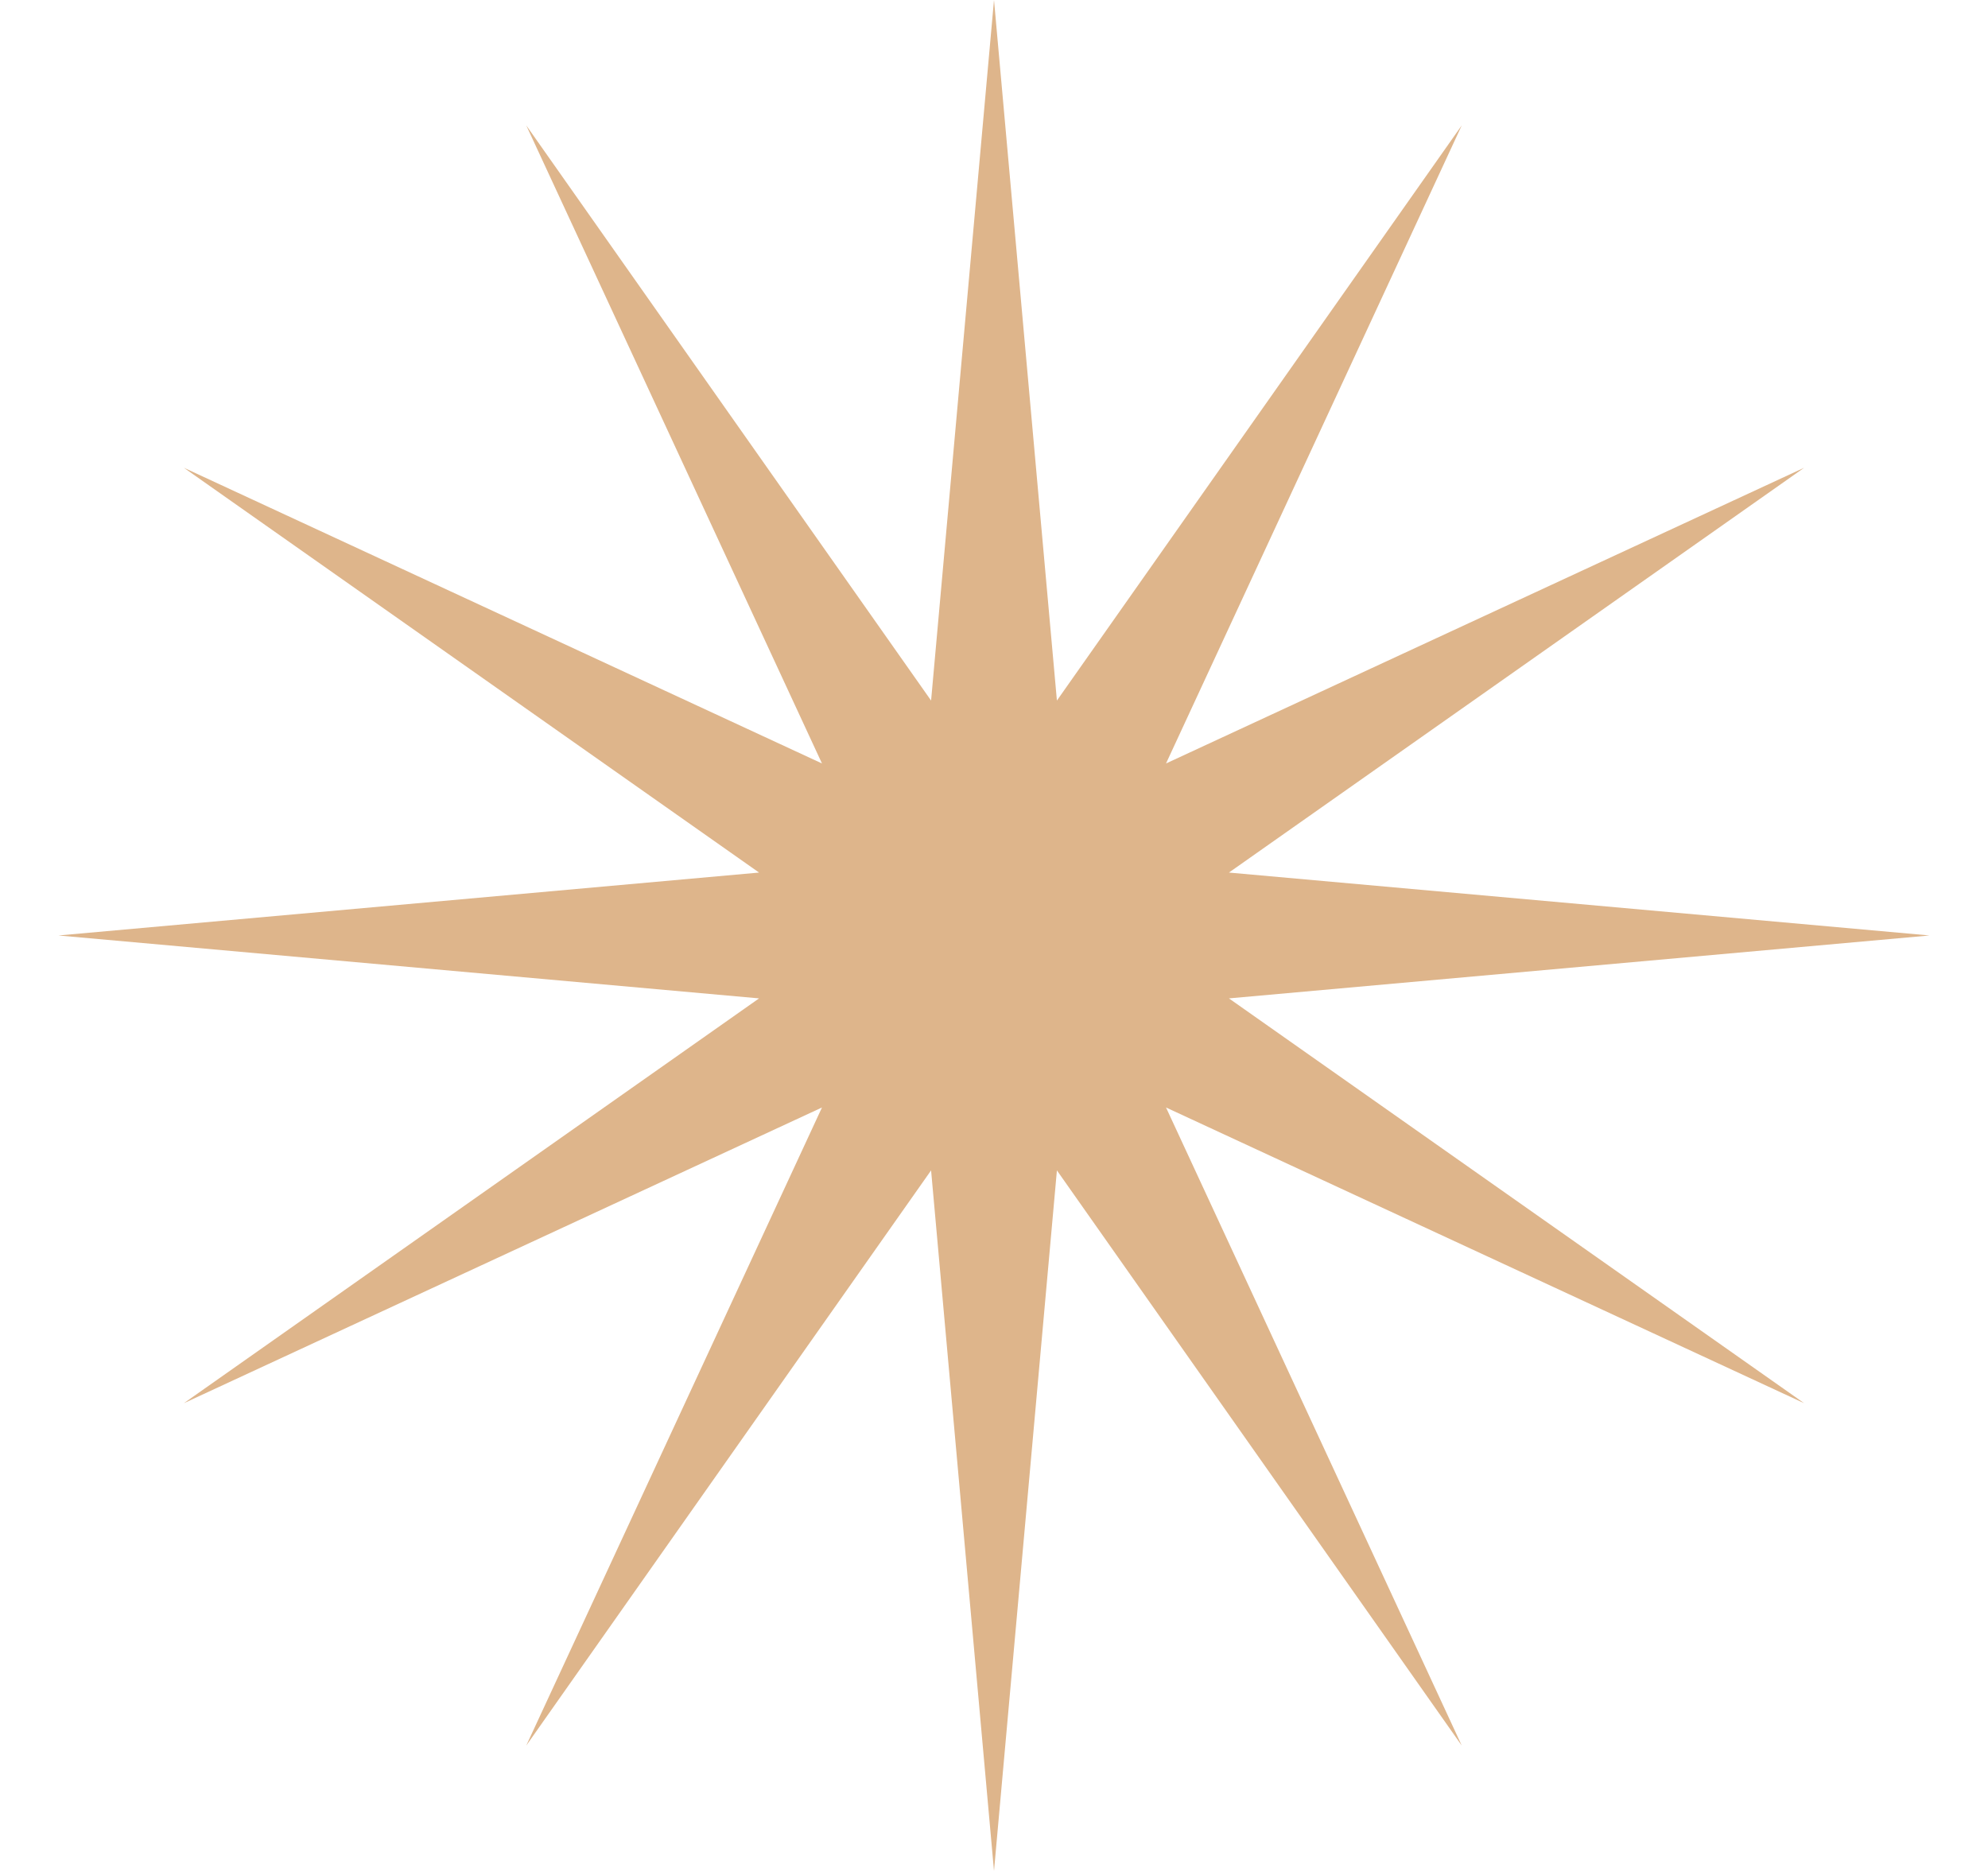 <?xml version="1.0" encoding="UTF-8"?> <svg xmlns="http://www.w3.org/2000/svg" width="17" height="16" viewBox="0 0 17 16" fill="none"><g clip-path="url(#clip0_51_3788)"><path d="M8.5 0L9.038 5.991L12.5 1.072L9.971 6.529L15.428 4L10.509 7.462L16.5 8L10.509 8.538L15.428 12L9.971 9.471L12.5 14.928L9.038 10.009L8.5 16L7.962 10.009L4.5 14.928L7.029 9.471L1.572 12L6.491 8.538L0.5 8L6.491 7.462L1.572 4L7.029 6.529L4.5 1.072L7.962 5.991L8.5 0Z" fill="#DEB58B"></path></g><defs><clipPath id="clip0_51_3788"><rect width="16" height="16" fill="white" transform="translate(0.495)"></rect></clipPath></defs></svg> 